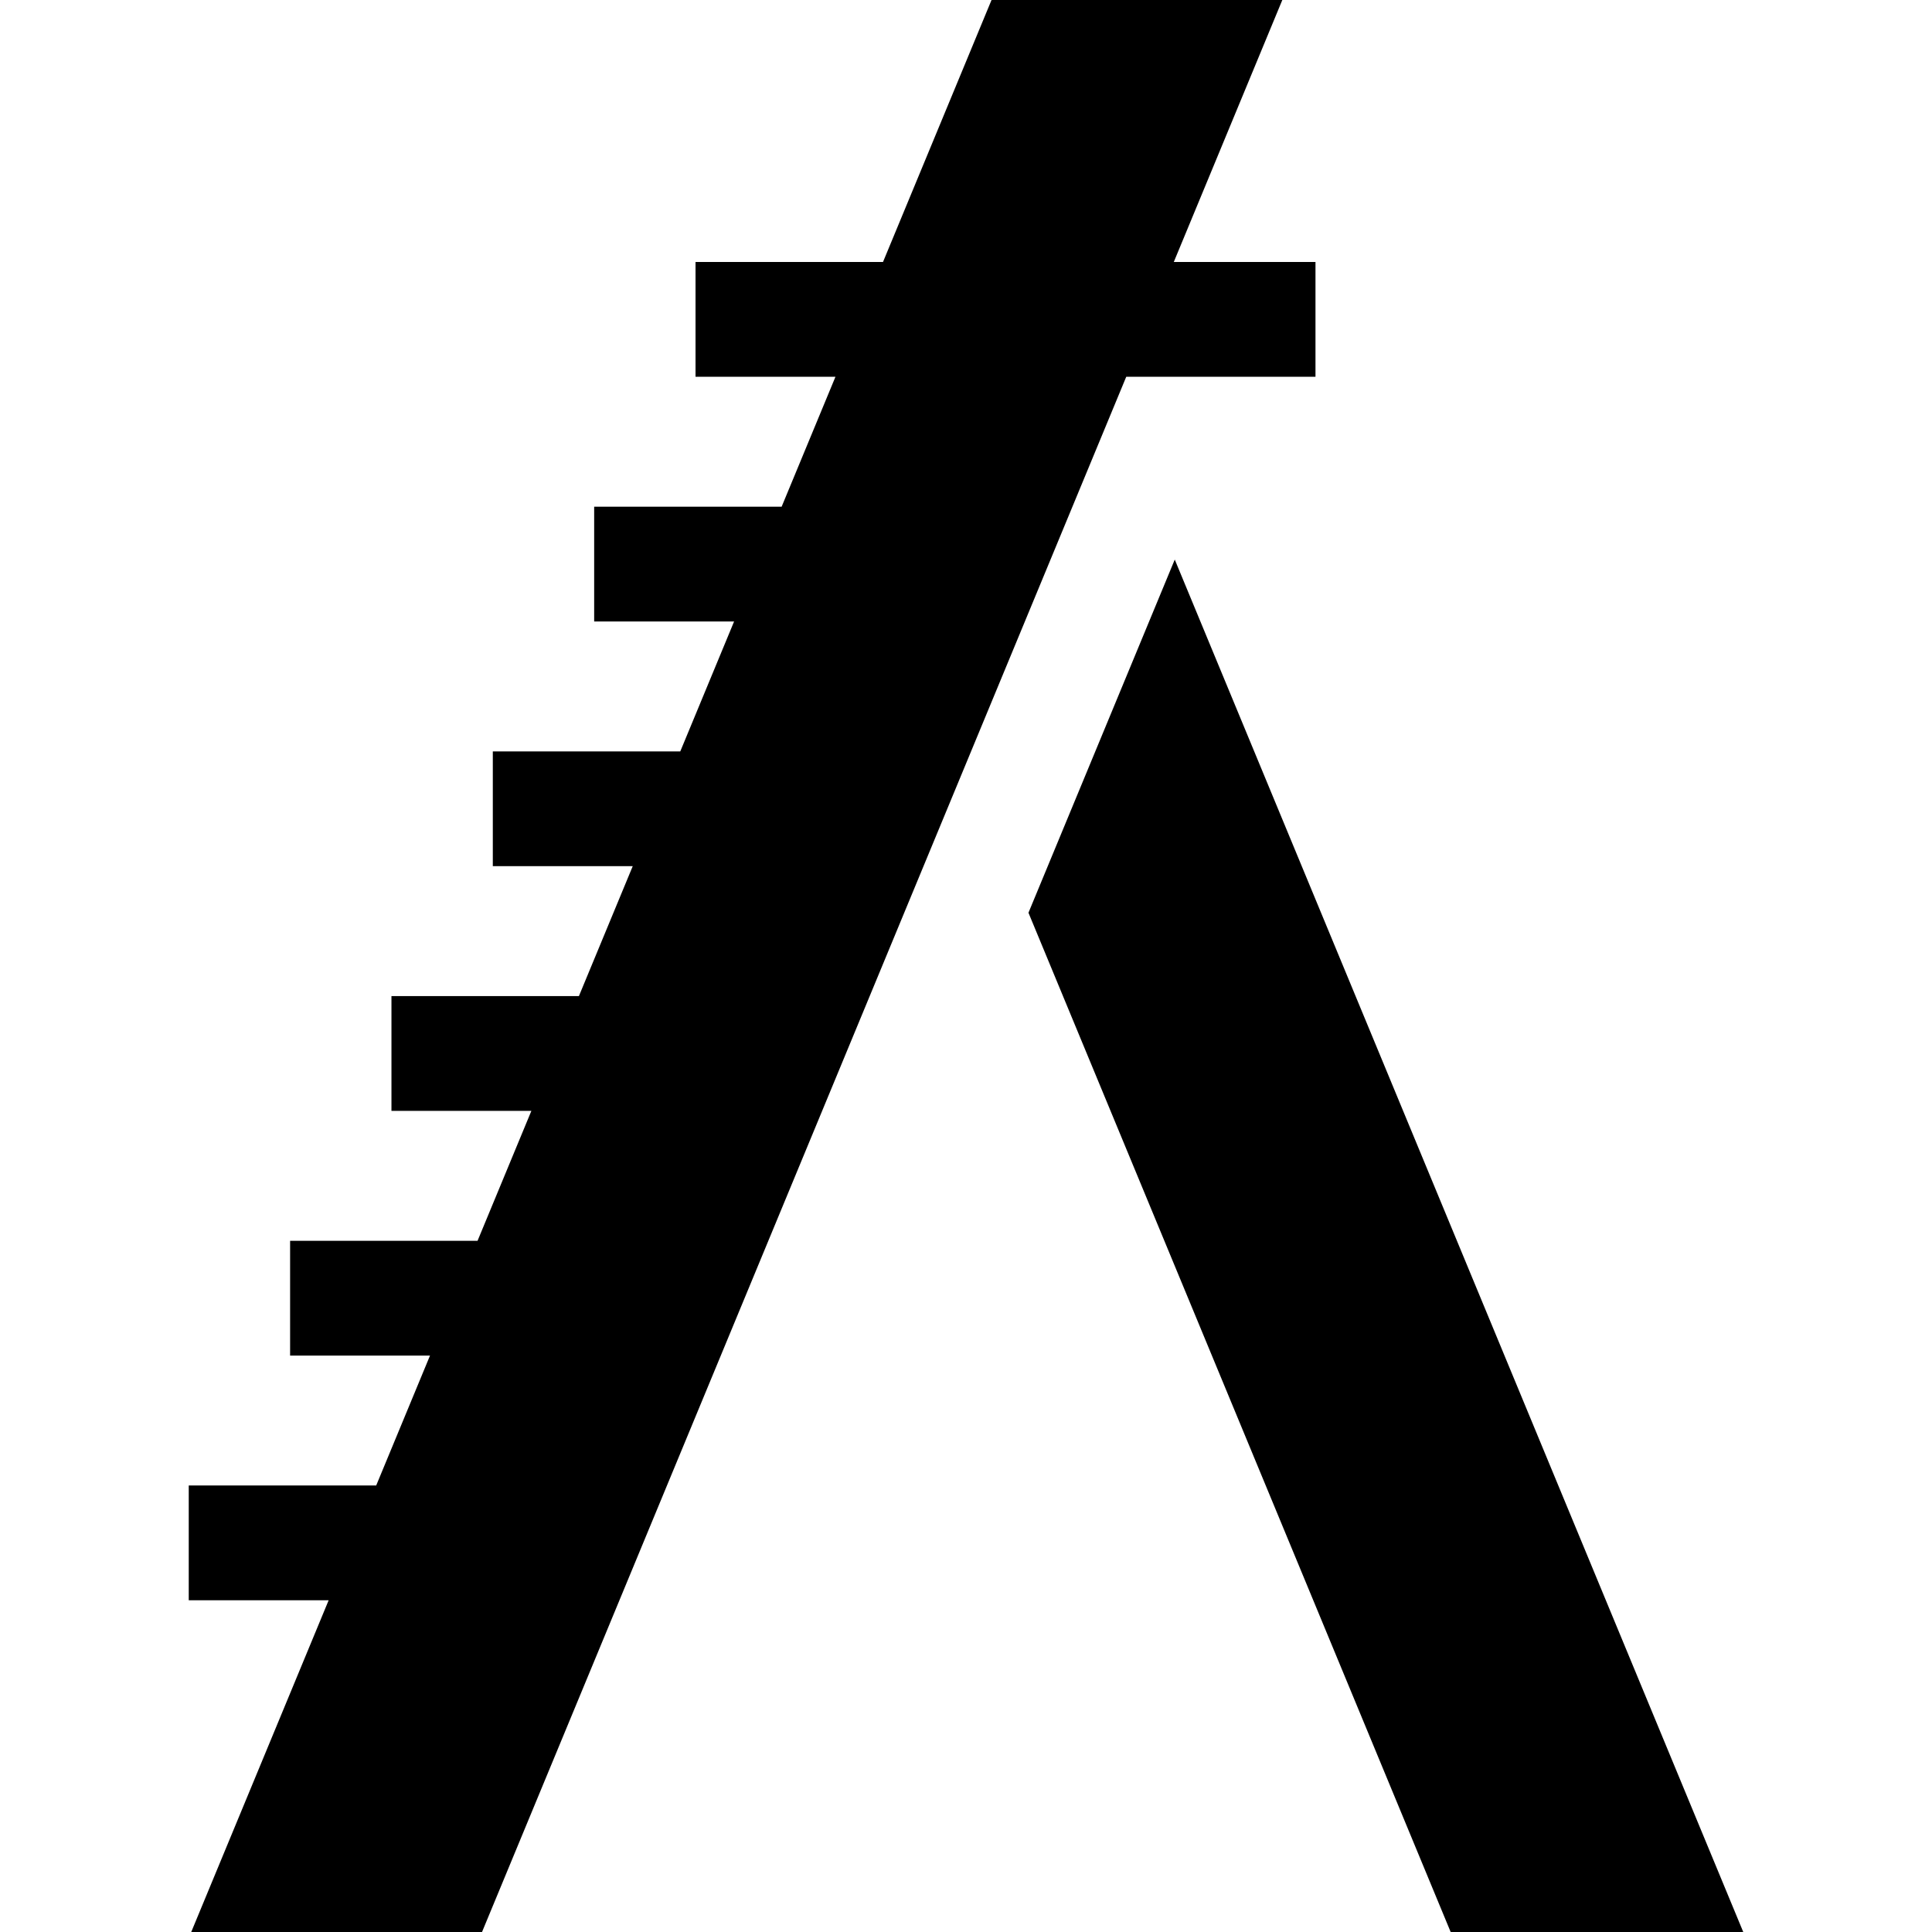 <?xml version="1.0" encoding="iso-8859-1"?>
<!-- Uploaded to: SVG Repo, www.svgrepo.com, Generator: SVG Repo Mixer Tools -->
<svg fill="#000000" height="800px" width="800px" version="1.1" id="Layer_1" xmlns="http://www.w3.org/2000/svg" xmlns:xlink="http://www.w3.org/1999/xlink" 
	 viewBox="0 0 512 512" xml:space="preserve">
<g>
	<g>
		<polygon points="311.323,148.294 272.554,241.887 384.442,512 461.981,512 		"/>
	</g>
</g>
<g>
	<g>
		<polygon points="311.066,69.434 339.827,0 262.766,0 234.004,69.434 184.321,69.434 184.321,99.852 221.404,99.852 
			207.142,134.282 157.461,134.282 157.461,164.699 194.542,164.699 180.281,199.128 130.6,199.128 130.6,229.546 167.681,229.546 
			153.418,263.976 103.74,263.976 103.74,294.393 140.82,294.393 126.557,328.823 76.88,328.823 76.88,359.241 113.957,359.241 
			99.695,393.671 50.019,393.671 50.019,424.088 87.096,424.088 50.68,512 127.742,512 298.466,99.852 348.617,99.852 
			348.617,69.434 		"/>
	</g>
</g>
</svg>